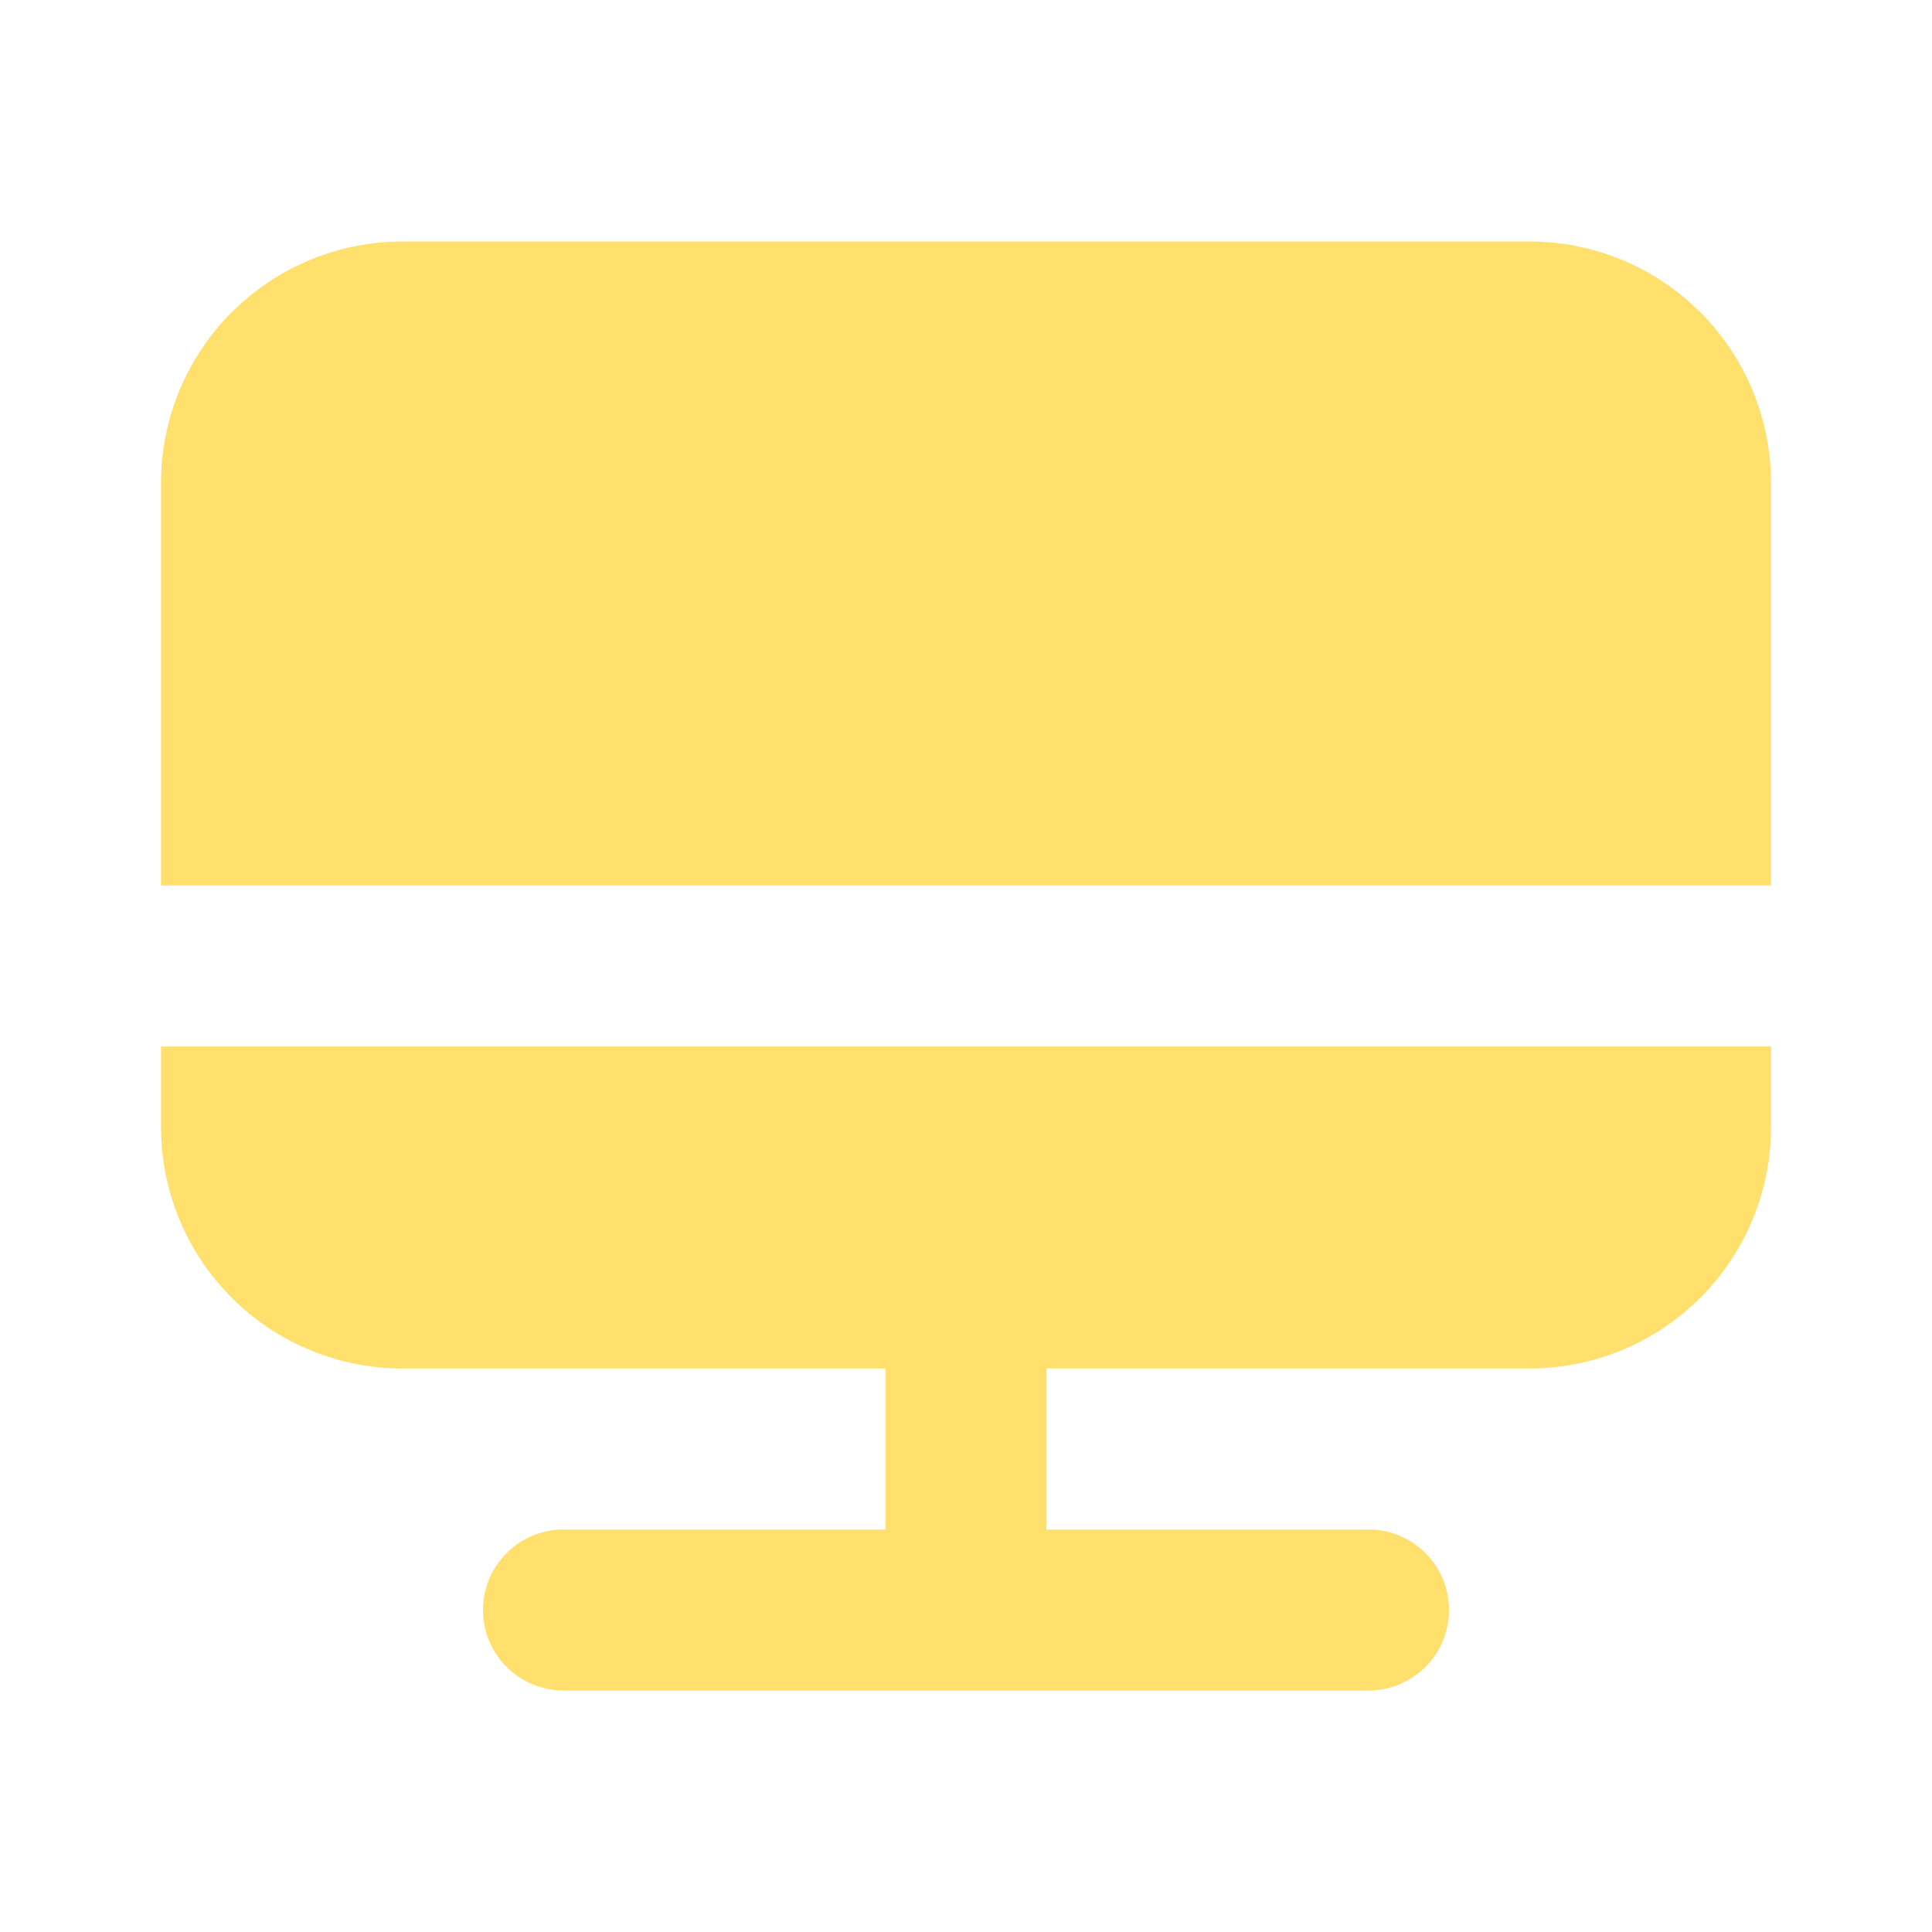 <svg width="108" height="108" viewBox="0 0 108 108" fill="none" xmlns="http://www.w3.org/2000/svg">
<path d="M85.5 13.5H22.5C18.92 13.5 15.486 14.922 12.954 17.454C10.422 19.986 9 23.42 9 27V49.5H99V27C99 23.42 97.578 19.986 95.046 17.454C92.514 14.922 89.08 13.5 85.5 13.5ZM9 63C9 66.58 10.422 70.014 12.954 72.546C15.486 75.078 18.92 76.5 22.5 76.5H49.5V85.5H31.5C30.306 85.5 29.162 85.974 28.318 86.818C27.474 87.662 27 88.806 27 90C27 91.194 27.474 92.338 28.318 93.182C29.162 94.026 30.306 94.5 31.5 94.5H76.5C77.694 94.5 78.838 94.026 79.682 93.182C80.526 92.338 81 91.194 81 90C81 88.806 80.526 87.662 79.682 86.818C78.838 85.974 77.694 85.5 76.5 85.5H58.5V76.5H85.5C89.08 76.5 92.514 75.078 95.046 72.546C97.578 70.014 99 66.58 99 63V58.5H9V63Z" fill="#FFE06C"/>
</svg>
